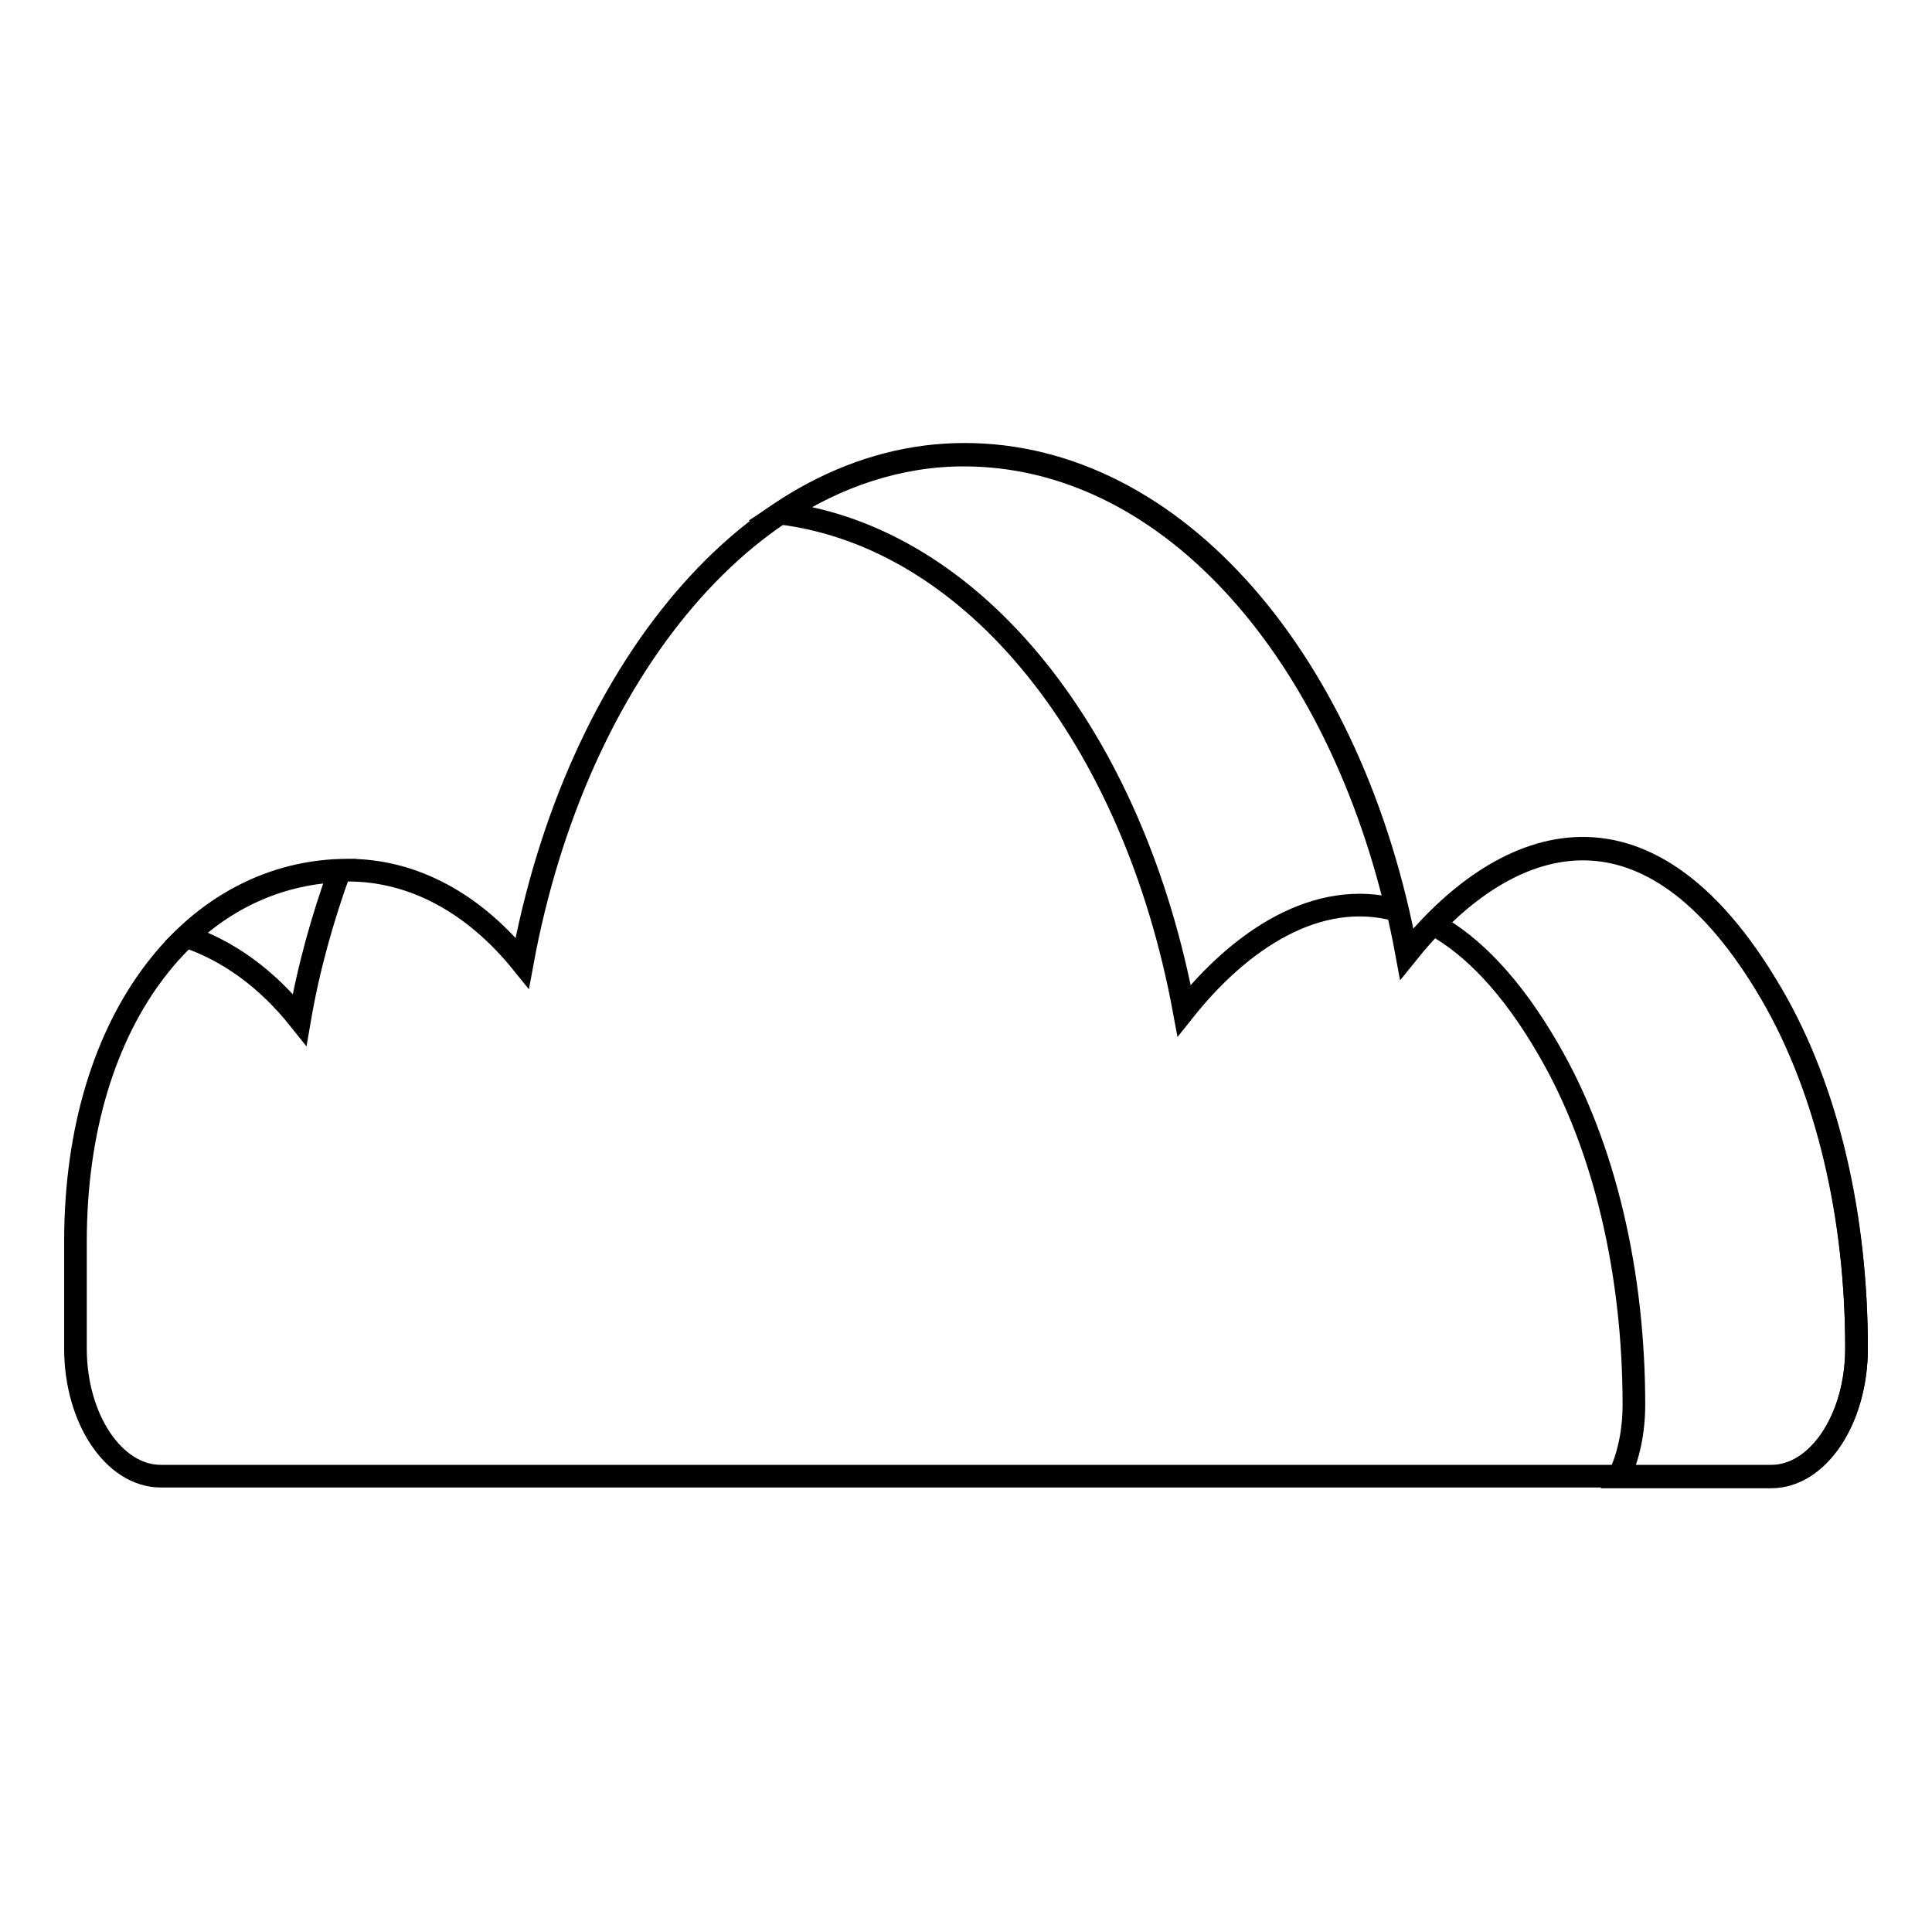 <?xml version="1.0" encoding="utf-8"?>
<!-- Svg Vector Icons : http://www.onlinewebfonts.com/icon -->
<!DOCTYPE svg PUBLIC "-//W3C//DTD SVG 1.1//EN" "http://www.w3.org/Graphics/SVG/1.1/DTD/svg11.dtd">
<svg version="1.1" xmlns="http://www.w3.org/2000/svg" xmlns:xlink="http://www.w3.org/1999/xlink" x="0px" y="0px" viewBox="0 0 256 256" enable-background="new 0 0 256 256" xml:space="preserve">
<g><g><path stroke-width="3" fill-opacity="0" stroke="#000000"  d="M10,164.5c0-30,16.1-49.2,36.1-49.2c8.8,0,16.8,4.5,23.1,12.3c7.1-38.6,30.7-67.4,58.6-67.4s51.5,27.6,58.6,66.2c12.1-15.1,31.3-23.9,48.3,5.2c7.6,12.9,11.3,29.8,11.3,47l0,0c0,9.4-5.1,17-11.3,17H21.3c-6.2,0-11.3-7.6-11.3-16.9L10,164.5z"/><path stroke-width="3" fill-opacity="0" stroke="#000000"  d="M156.9,133.9c7.4-9.3,17.6-16.2,28.2-13.3c-8.4-35.4-30.8-60.3-57.4-60.3c-8.6,0-16.9,2.8-24.3,7.7C129.1,71.2,150.2,97.7,156.9,133.9z"/><path stroke-width="3" fill-opacity="0" stroke="#000000"  d="M45,115.4c-7.6,0.3-14.6,3.3-20.3,8.7c5.6,1.9,10.7,5.6,15,11C40.9,128.1,42.8,121.5,45,115.4z"/><path stroke-width="3" fill-opacity="0" stroke="#000000"  d="M234.7,131.7c-15.4-26.4-32.7-21.6-44.7-9.2c5.1,2.8,10.3,8.1,15.2,16.6c7.5,12.9,11.3,29.8,11.3,47c0,3.6-0.7,6.9-2,9.6h20.2c6.2,0,11.3-7.6,11.3-17C246,161.5,242.2,144.6,234.7,131.7z"/></g></g>
</svg>